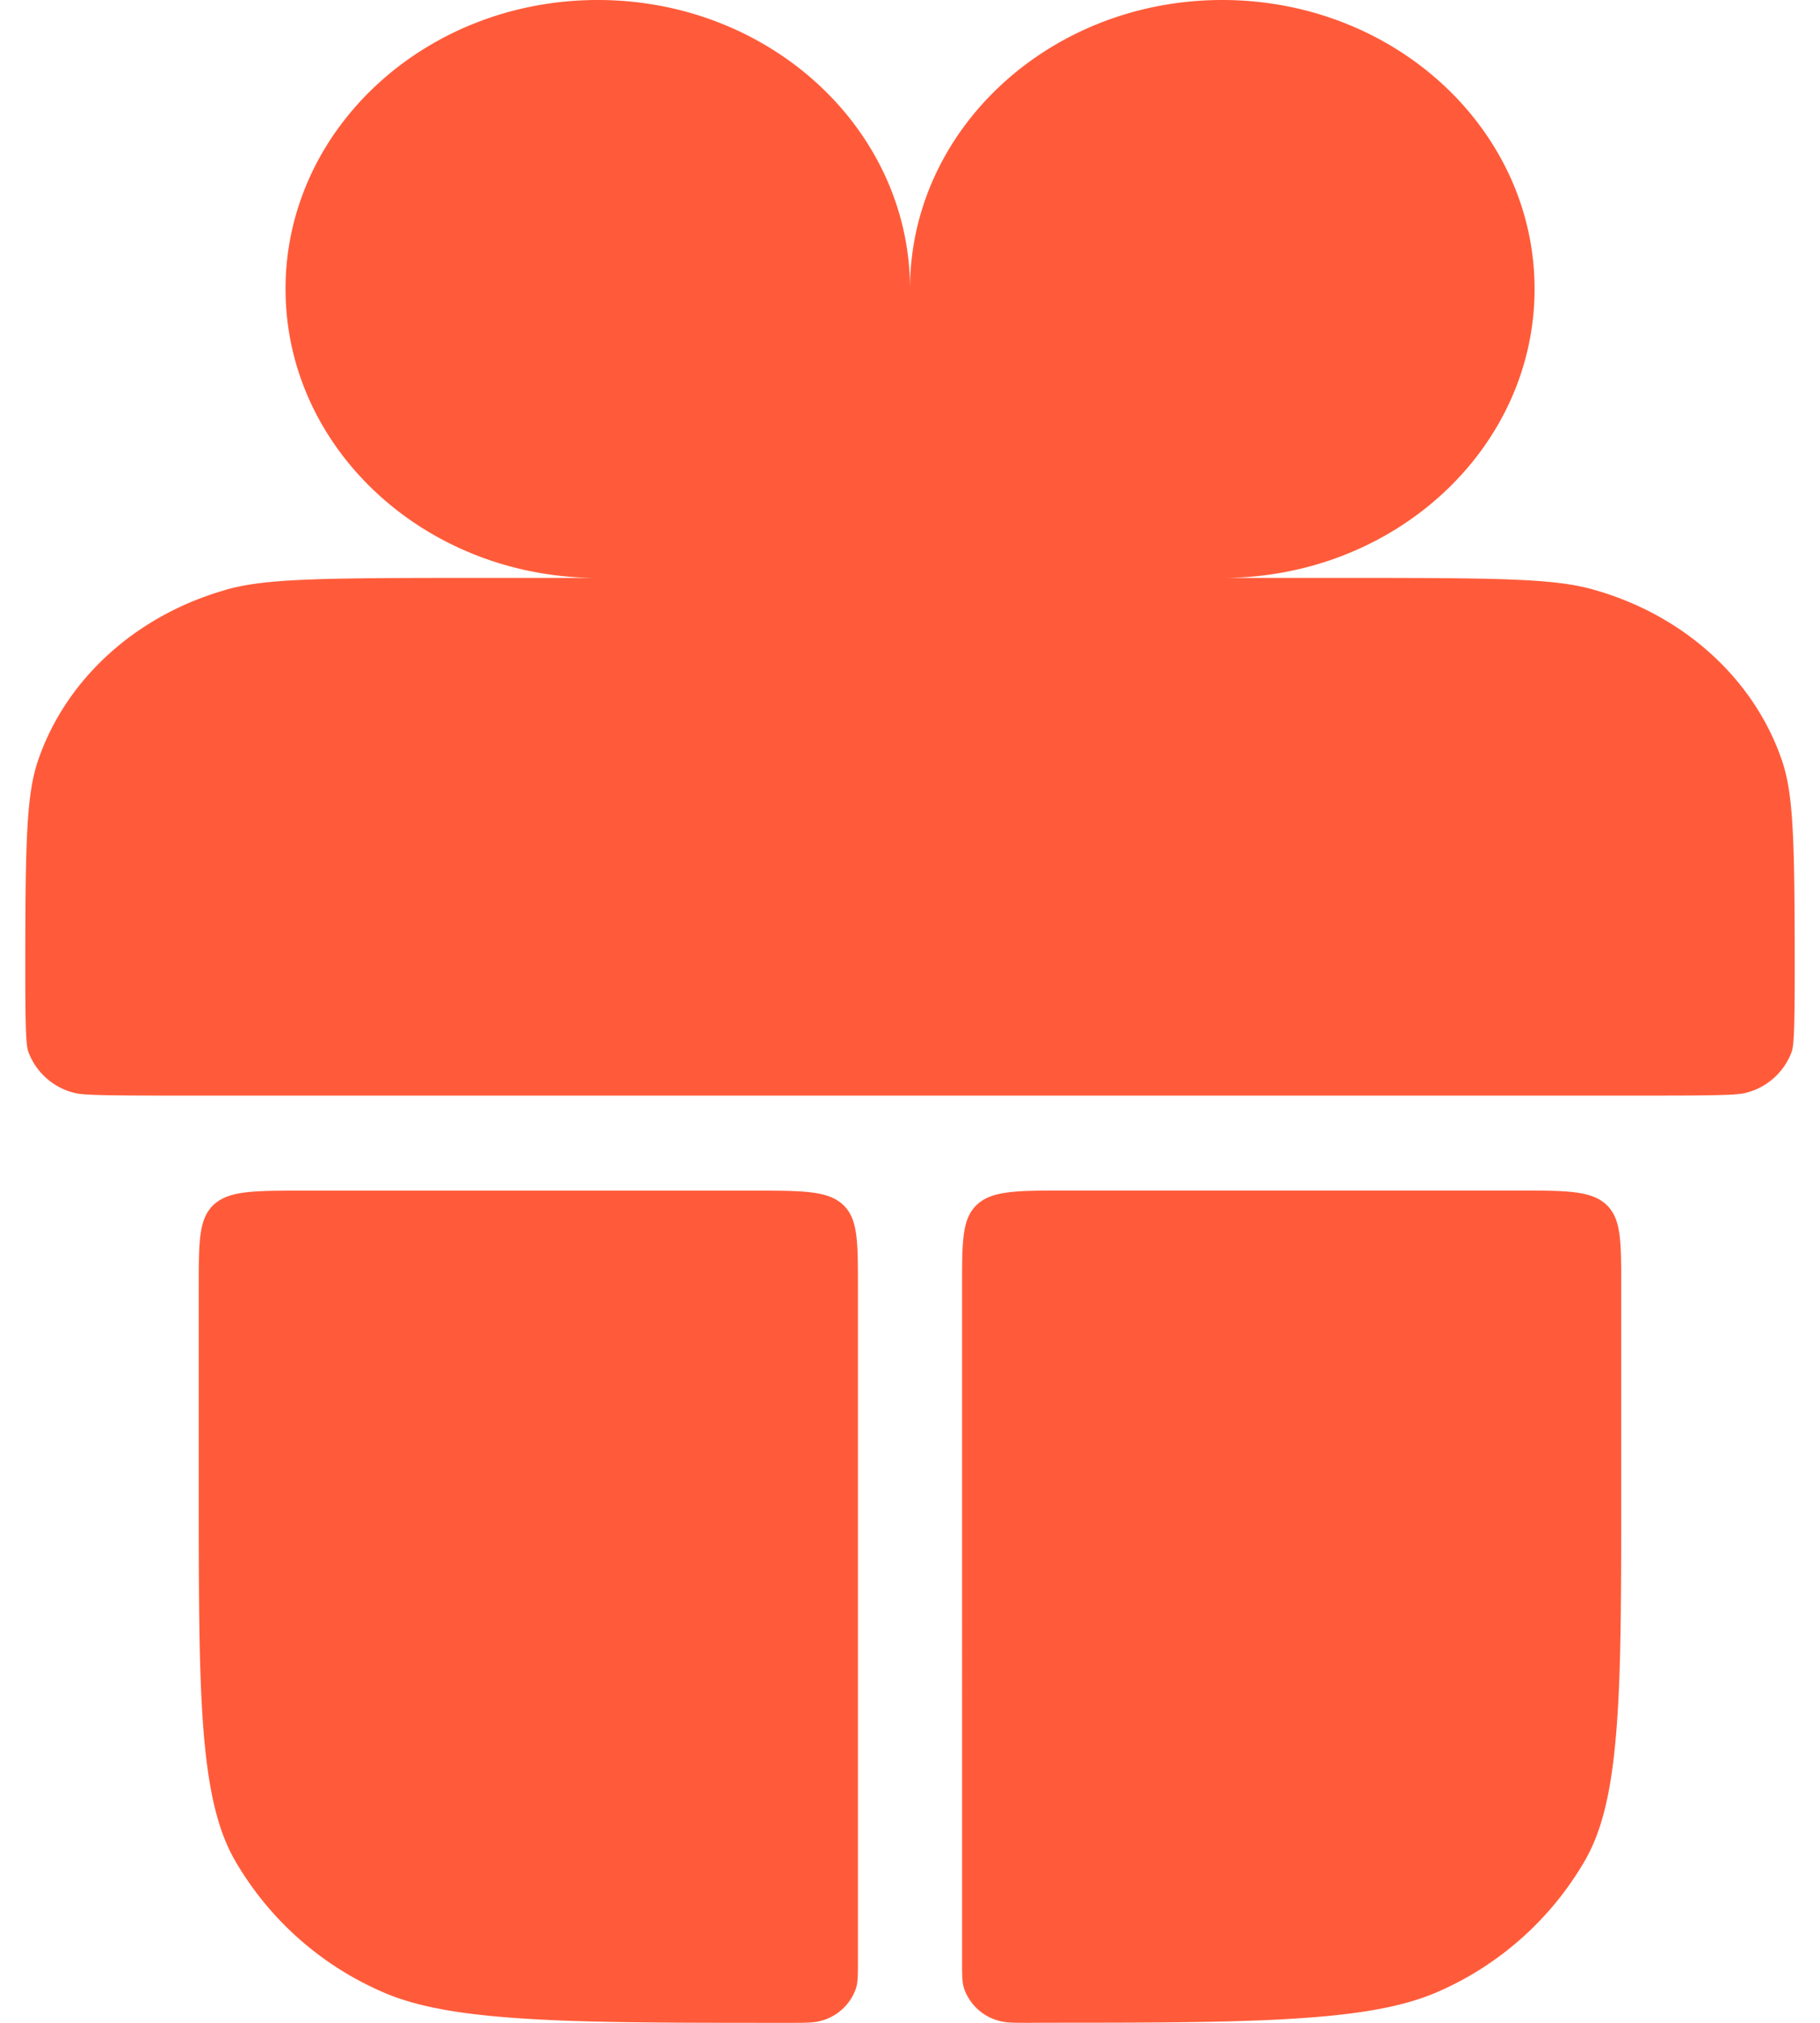 <svg width="18" height="20" viewBox="0 0 18 20" fill="none" xmlns="http://www.w3.org/2000/svg"><path d="M10.201 20c-.16 0-.24 0-.305-.016a.5.5 0 0 1-.364-.332c-.017-.06-.017-.133-.017-.278V12.71c0-.443 0-.664.15-.802.151-.137.394-.137.88-.137h4.46c.485 0 .728 0 .879.137.15.138.15.36.15.802v2.009c0 1.104 0 1.875-.055 2.476-.053.59-.152.931-.299 1.192a3.12 3.12 0 0 1-1.423 1.29c-.29.133-.67.224-1.322.272-.664.05-1.516.05-2.734.05m-8.235-7.288c0-.443 0-.664.15-.802.151-.137.394-.137.88-.137h4.46c.485 0 .728 0 .879.137.15.138.15.36.15.802v6.663c0 .145 0 .218-.017.278a.5.5 0 0 1-.364.332C8.038 20 7.959 20 7.799 20c-1.218 0-2.07 0-2.734-.05-.652-.048-1.032-.139-1.322-.273a3.12 3.12 0 0 1-1.423-1.289c-.147-.26-.246-.603-.3-1.192-.054-.6-.054-1.372-.054-2.476zm.271-6.881c.375-.105.87-.116 2.329-.116h1.346c-1.706 0-3.088-1.279-3.088-2.857S4.206 0 5.912 0C7.617 0 9 1.28 9 2.857 9 1.28 10.383 0 12.088 0s3.089 1.28 3.089 2.857-1.383 2.857-3.089 2.857h1.346c1.458 0 1.955.01 2.33.117.89.251 1.583.882 1.858 1.683.116.336.128.782.128 2.105 0 .627-.012.725-.03.78a.65.65 0 0 1-.45.405c-.063.018-.176.028-.866.028H1.596c-.69 0-.803-.01-.866-.028a.65.65 0 0 1-.45-.406c-.018-.054-.03-.152-.03-.779 0-1.323.012-1.769.128-2.105.275-.801.969-1.432 1.859-1.683" fill="#FF5B3A"/></svg>